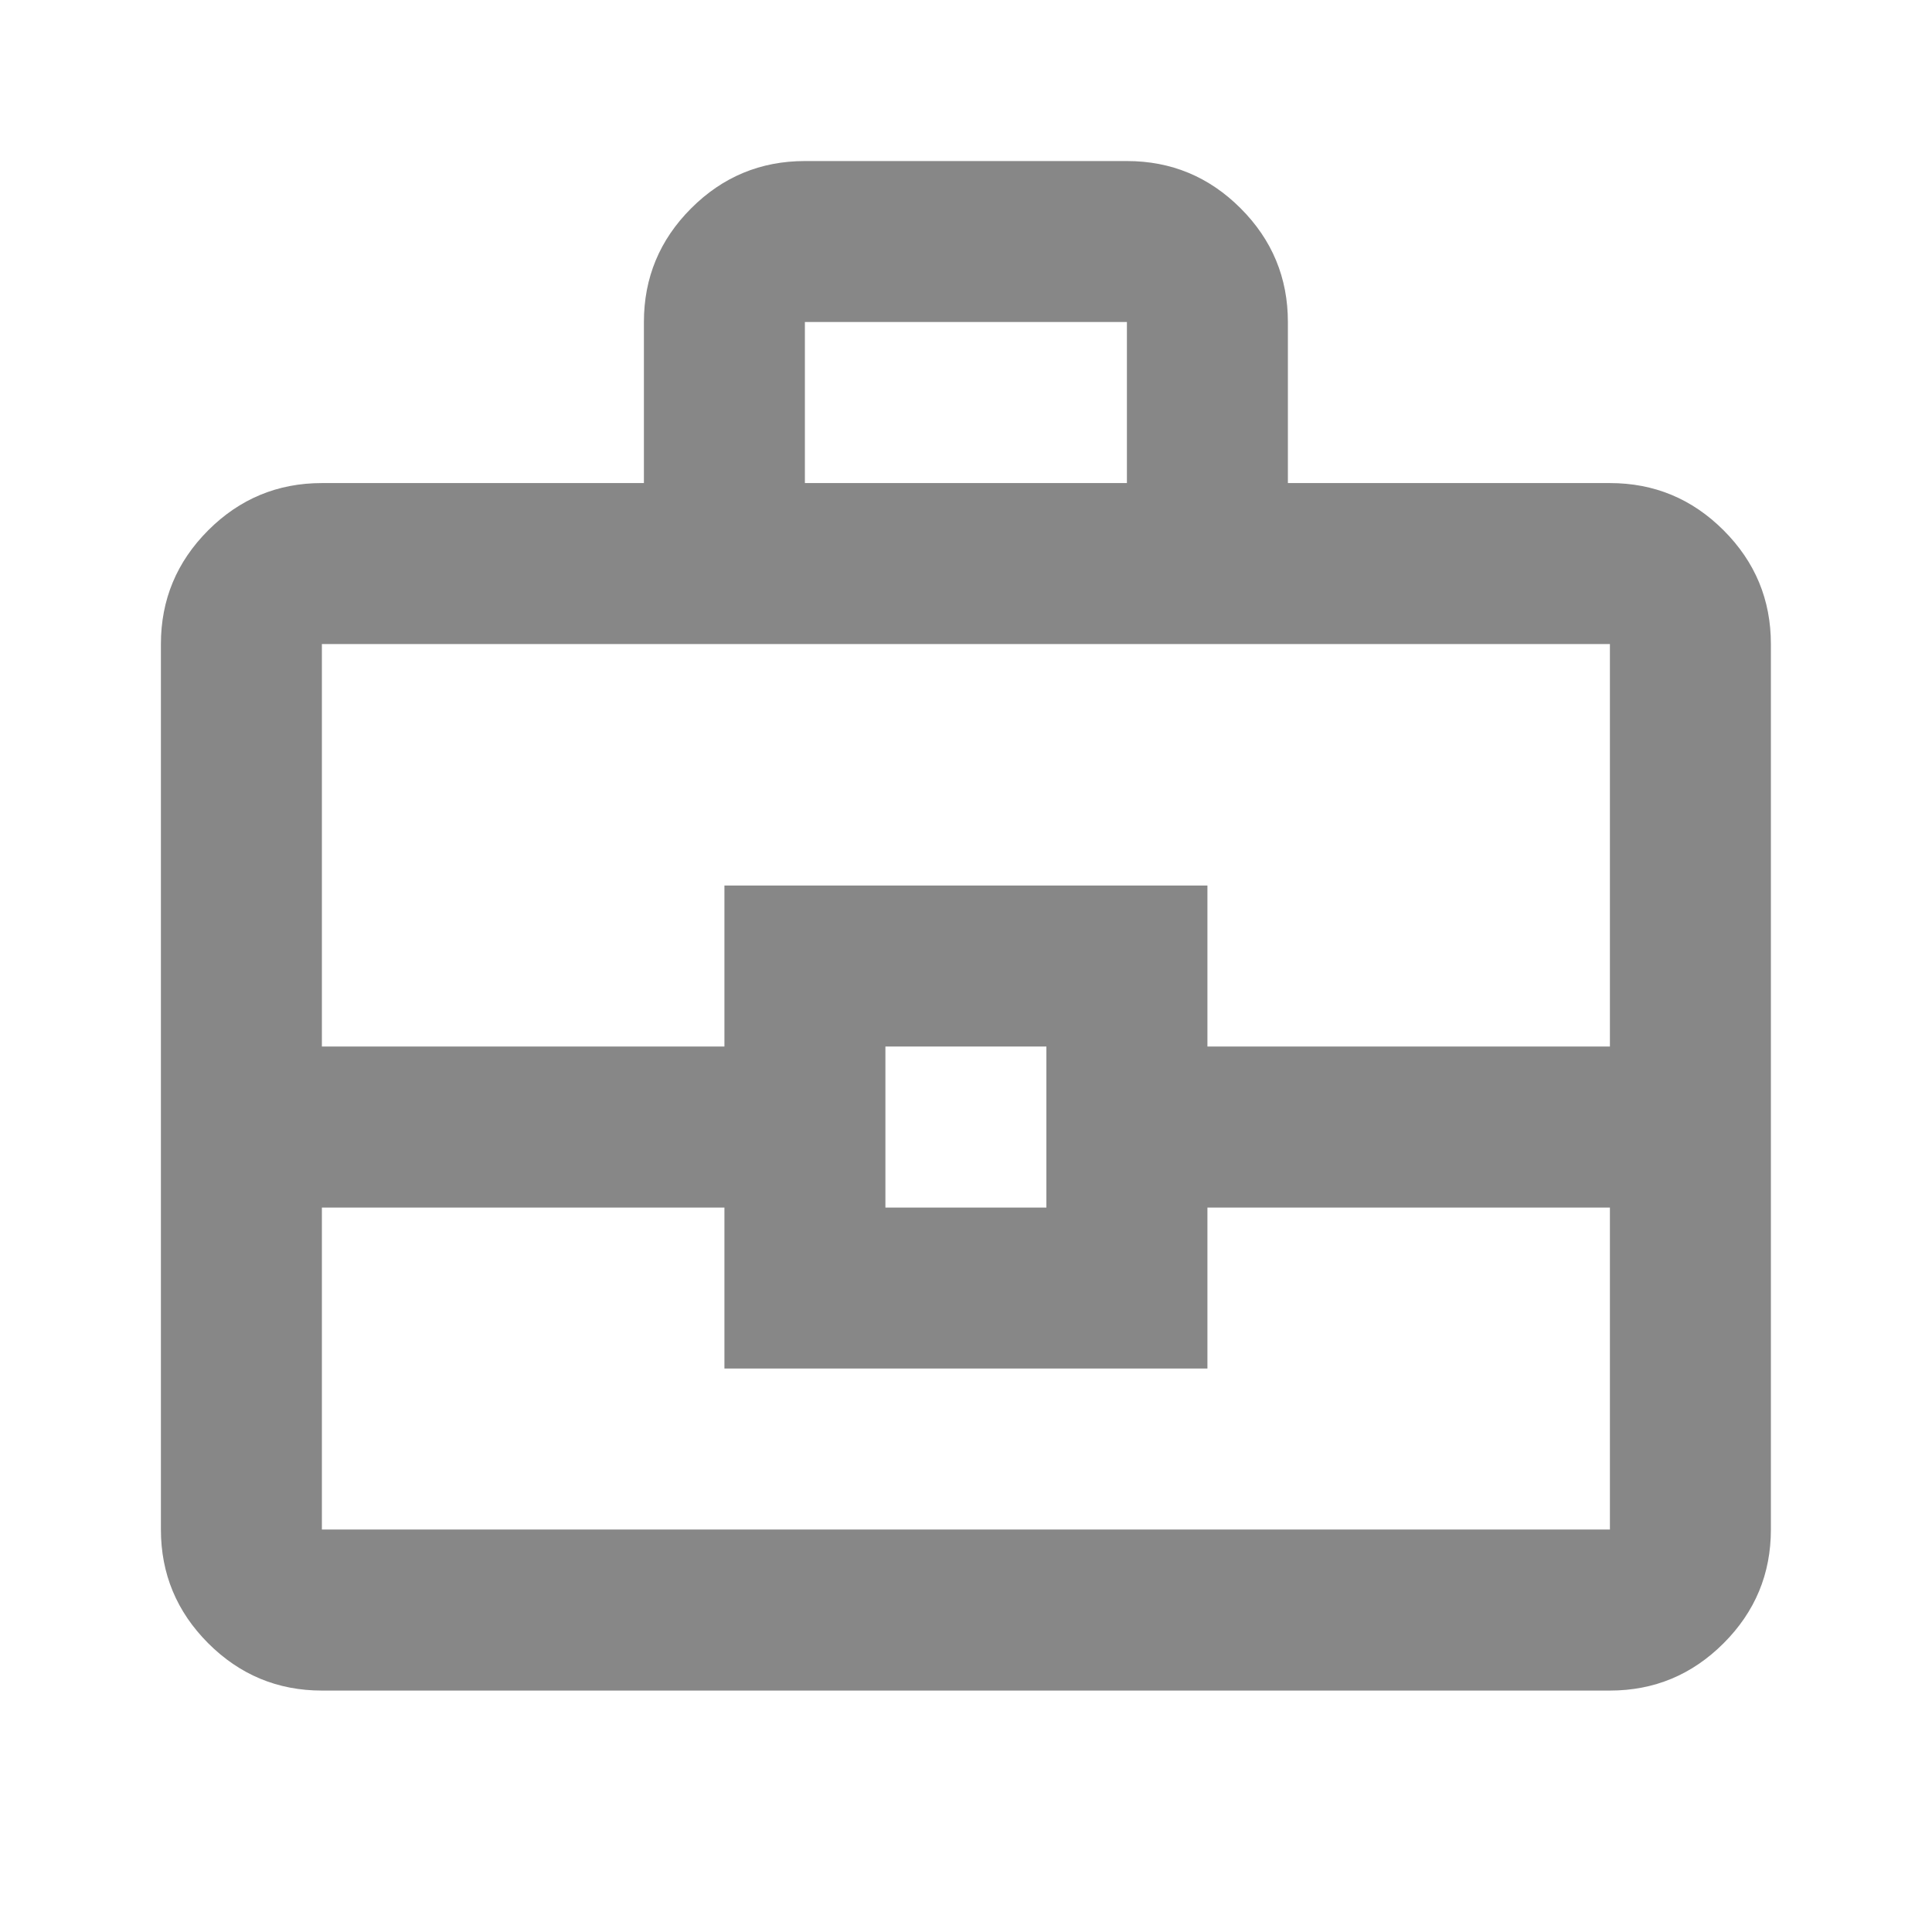 <svg width="28" height="28" viewBox="0 0 28 28" fill="none" xmlns="http://www.w3.org/2000/svg">
<mask id="mask0_8712_40427" style="mask-type:alpha" maskUnits="userSpaceOnUse" x="0" y="0" width="28" height="28">
<rect width="28" height="28" fill="#D9D9D9"/>
</mask>
<g mask="url(#mask0_8712_40427)">
<path d="M4.665 24.501C4.024 24.501 3.474 24.272 3.017 23.815C2.561 23.358 2.332 22.809 2.332 22.167V9.334C2.332 8.692 2.561 8.143 3.017 7.686C3.474 7.229 4.024 7.001 4.665 7.001H9.332V4.667C9.332 4.026 9.56 3.476 10.017 3.019C10.474 2.562 11.024 2.334 11.665 2.334H16.332C16.974 2.334 17.523 2.562 17.98 3.019C18.437 3.476 18.665 4.026 18.665 4.667V7.001H23.332C23.974 7.001 24.523 7.229 24.98 7.686C25.437 8.143 25.665 8.692 25.665 9.334V22.167C25.665 22.809 25.437 23.358 24.98 23.815C24.523 24.272 23.974 24.501 23.332 24.501H4.665ZM11.665 7.001H16.332V4.667H11.665V7.001ZM23.332 17.501H17.499V19.834H10.499V17.501H4.665V22.167H23.332V17.501ZM12.832 17.501H15.165V15.167H12.832V17.501ZM4.665 15.167H10.499V12.834H17.499V15.167H23.332V9.334H4.665V15.167Z" fill="#878787"/>
</g>
</svg>
